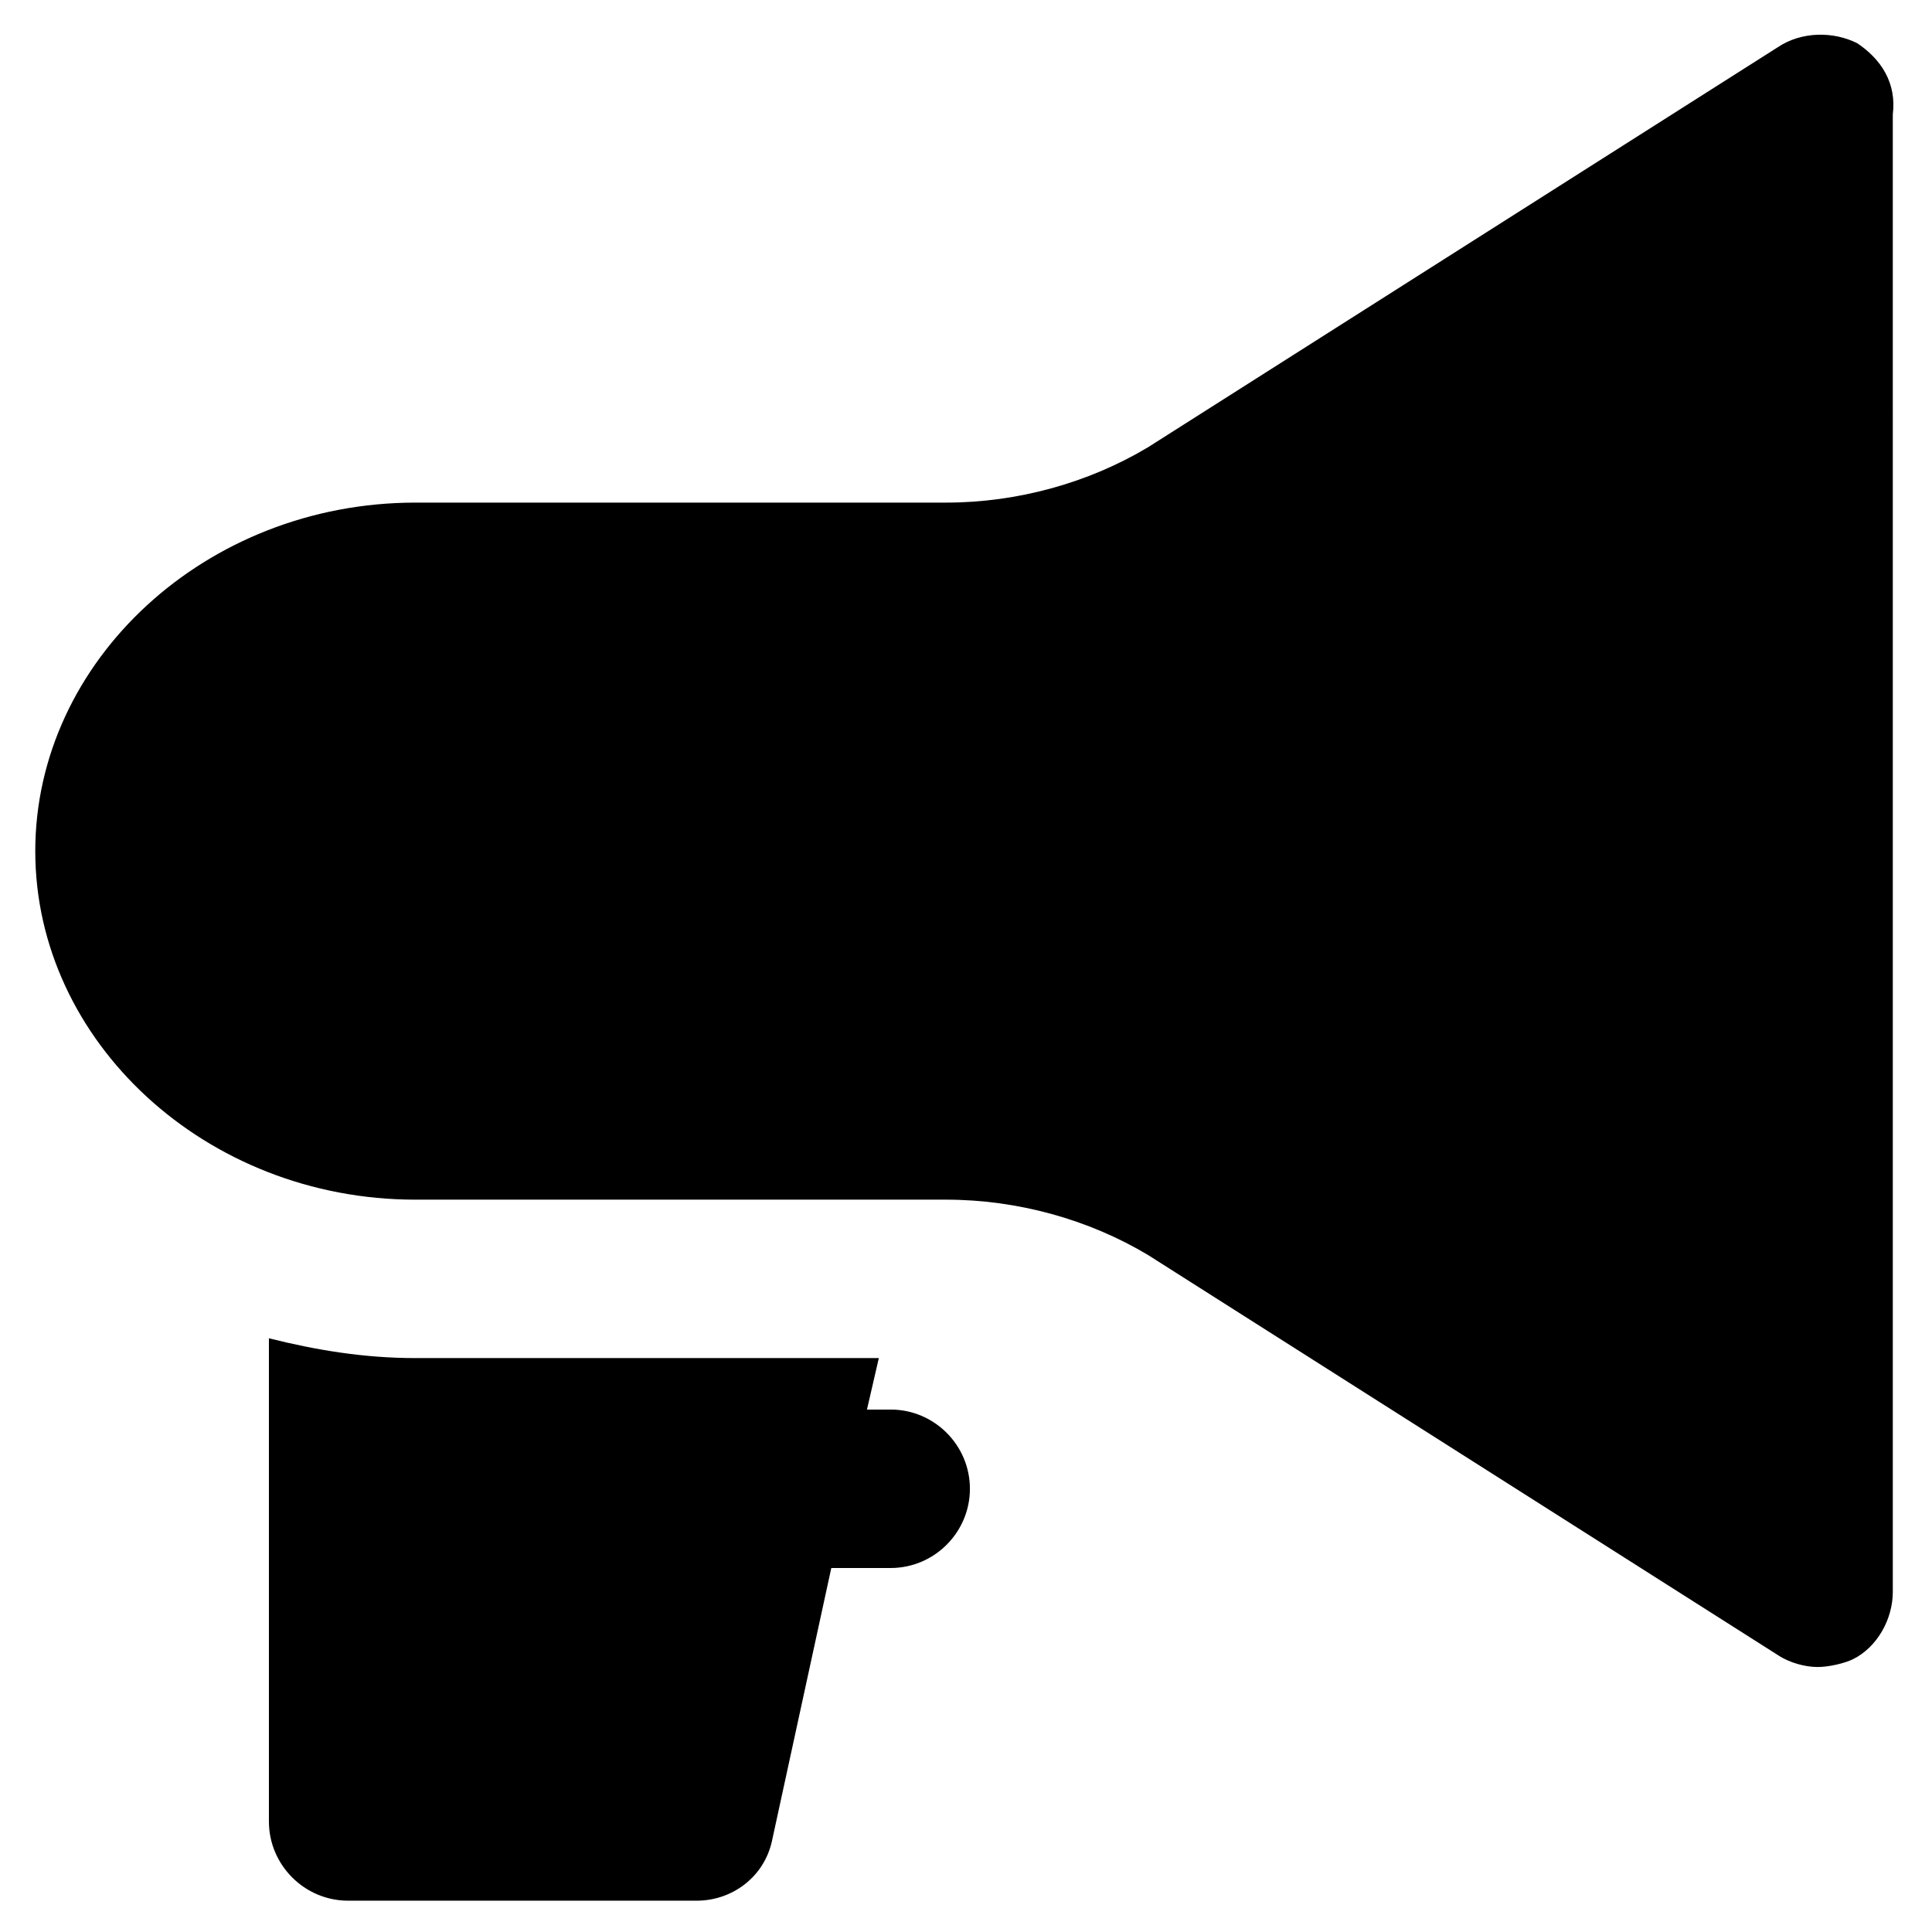 <?xml version="1.0" encoding="UTF-8"?>
<!-- Uploaded to: SVG Repo, www.svgrepo.com, Generator: SVG Repo Mixer Tools -->
<svg fill="#000000" width="800px" height="800px" version="1.1" viewBox="144 144 512 512" xmlns="http://www.w3.org/2000/svg">
 <g>
  <path d="m636.16 155.44c-6.297-3.148-14.695-3.148-20.992 1.051l-166.89 106.01c-15.742 9.445-34.637 14.695-53.531 14.695h-140.64c-55.629 0-100.76 41.984-100.76 92.363 0 50.383 45.133 92.363 100.76 92.363h140.65c18.895 0 37.785 5.246 53.531 14.695l166.89 106.01c3.148 2.098 7.348 3.148 10.496 3.148 3.148 0 7.348-1.051 9.445-2.098 6.297-3.148 10.496-10.496 10.496-17.844l-0.004-391.5c1.051-8.395-3.148-14.691-9.445-18.891z"/>
  <path d="m380.05 517.55h-6.297l3.148-13.645h-122.8c-13.645 0-26.238-2.098-38.836-5.246v128.05c0 11.547 9.445 20.992 20.992 20.992h92.363c9.445 0 17.844-6.297 19.941-15.742l15.742-72.422h15.742c11.547 0 20.992-9.445 20.992-20.992 0.004-11.551-9.441-20.996-20.988-20.996z"/>
 </g>
</svg>